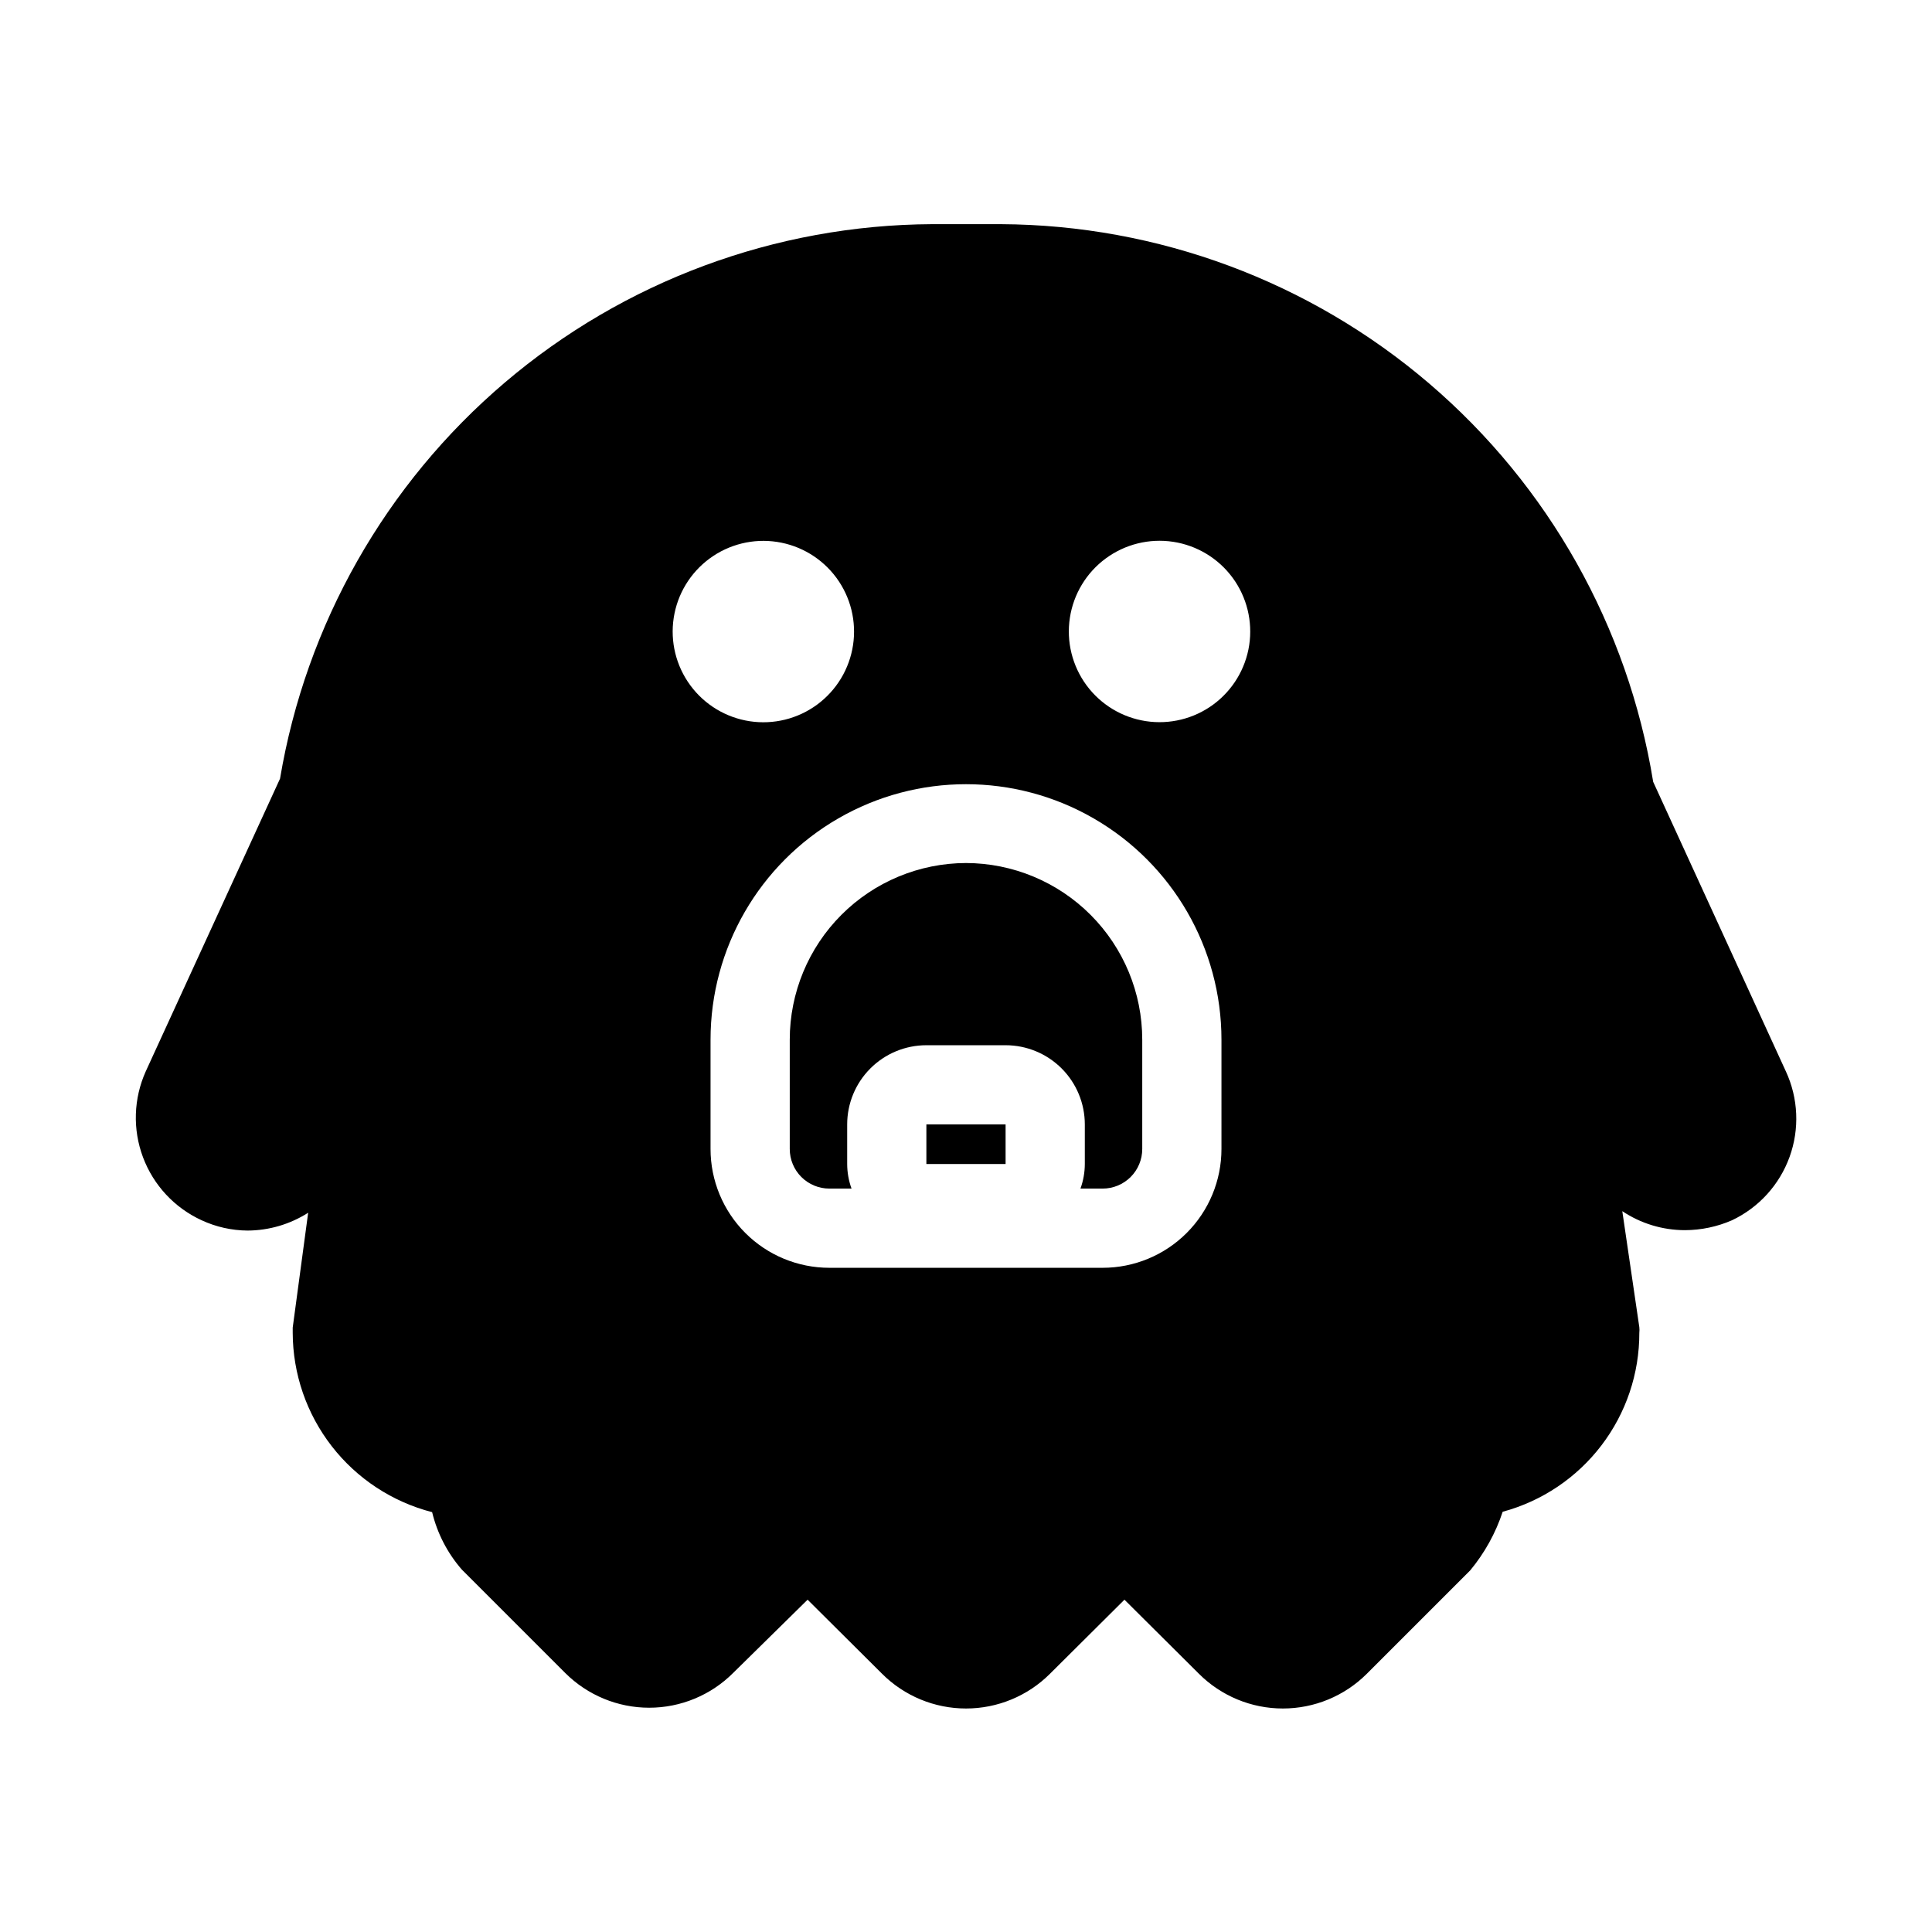 <?xml version="1.0" encoding="UTF-8"?>
<!-- Uploaded to: ICON Repo, www.svgrepo.com, Generator: ICON Repo Mixer Tools -->
<svg fill="#000000" width="800px" height="800px" version="1.1" viewBox="144 144 512 512" xmlns="http://www.w3.org/2000/svg">
 <g>
  <path d="m400 372.71c-12.398 0.031-24.277 4.973-33.035 13.75-8.758 8.777-13.672 20.668-13.672 33.062v28.969c0 2.785 1.105 5.457 3.074 7.422 1.965 1.969 4.637 3.074 7.422 3.074h5.879-0.004c-0.754-2.086-1.145-4.285-1.152-6.504v-10.496c0-5.57 2.211-10.91 6.148-14.844 3.934-3.938 9.273-6.148 14.844-6.148h20.992c5.566 0 10.906 2.211 14.844 6.148 3.934 3.934 6.148 9.273 6.148 14.844v10.496c-0.008 2.219-0.398 4.418-1.156 6.504h5.879c2.781 0 5.453-1.105 7.422-3.074 1.969-1.965 3.074-4.637 3.074-7.422v-28.969c0-12.395-4.918-24.285-13.676-33.062-8.754-8.777-20.637-13.719-33.031-13.75z"/>
  <path d="m389.5 441.98h20.992v10.496h-20.992z"/>
  <path d="m617.27 427.92-35.16-76.727c-6.68-41.102-27.711-78.5-59.363-105.56-31.648-27.059-71.867-42.02-113.51-42.227h-18.262c-41.492 0.219-81.578 15.082-113.18 41.965-31.609 26.883-52.707 64.062-59.582 104.98l-35.582 77.566c-3.238 7.199-3.504 15.391-0.73 22.781 2.773 7.394 8.355 13.391 15.531 16.684 3.816 1.77 7.969 2.703 12.176 2.731 5.691-0.027 11.258-1.664 16.059-4.723l-4.094 30.438v1.363c0.027 10.898 3.668 21.477 10.355 30.082 6.688 8.605 16.039 14.746 26.59 17.465 1.363 5.633 4.066 10.852 7.871 15.219l27.395 27.395c5.906 5.898 13.91 9.211 22.254 9.211s16.348-3.312 22.25-9.211l19.734-19.418 19.734 19.629h-0.004c5.906 5.898 13.906 9.207 22.254 9.207 8.344 0 16.348-3.309 22.25-9.207l19.734-19.629 19.734 19.629h-0.004c5.906 5.898 13.906 9.207 22.25 9.207 8.348 0 16.348-3.309 22.254-9.207l27.395-27.395c3.812-4.598 6.731-9.863 8.605-15.535 10.418-2.816 19.613-8.996 26.16-17.574s10.082-19.074 10.051-29.867c0.055-0.488 0.055-0.98 0-1.469l-4.512-30.754c4.91 3.281 10.68 5.031 16.582 5.039 4.301-0.012 8.551-0.906 12.492-2.625 7.102-3.367 12.586-9.402 15.258-16.793 2.676-7.394 2.32-15.539-0.984-22.672zm-294.73-120.18c0.961-6.301 4.387-11.961 9.523-15.734 5.133-3.777 11.559-5.356 17.859-4.394s11.961 4.383 15.738 9.516c3.777 5.137 5.359 11.559 4.398 17.859-0.957 6.301-4.379 11.965-9.512 15.742-5.133 3.777-11.555 5.363-17.855 4.406-6.309-0.957-11.977-4.383-15.754-9.52-3.781-5.141-5.363-11.57-4.398-17.875zm145.16 140.75c0 8.352-3.32 16.363-9.223 22.266-5.906 5.906-13.914 9.223-22.266 9.223h-72.422c-8.352 0-16.363-3.316-22.266-9.223-5.906-5.902-9.223-13.914-9.223-22.266v-28.969c0-24.184 12.902-46.535 33.848-58.629 20.945-12.094 46.754-12.094 67.699 0 20.945 12.094 33.852 34.445 33.852 58.629zm7.348-133.51c-0.965 6.301-4.391 11.961-9.523 15.734-5.137 3.777-11.562 5.356-17.863 4.394-6.301-0.961-11.961-4.383-15.738-9.516-3.773-5.137-5.359-11.559-4.398-17.859 0.957-6.301 4.379-11.965 9.512-15.742 5.133-3.777 11.555-5.363 17.859-4.406 6.305 0.957 11.973 4.383 15.754 9.52 3.777 5.141 5.359 11.57 4.398 17.875z"/>
 </g>
</svg>